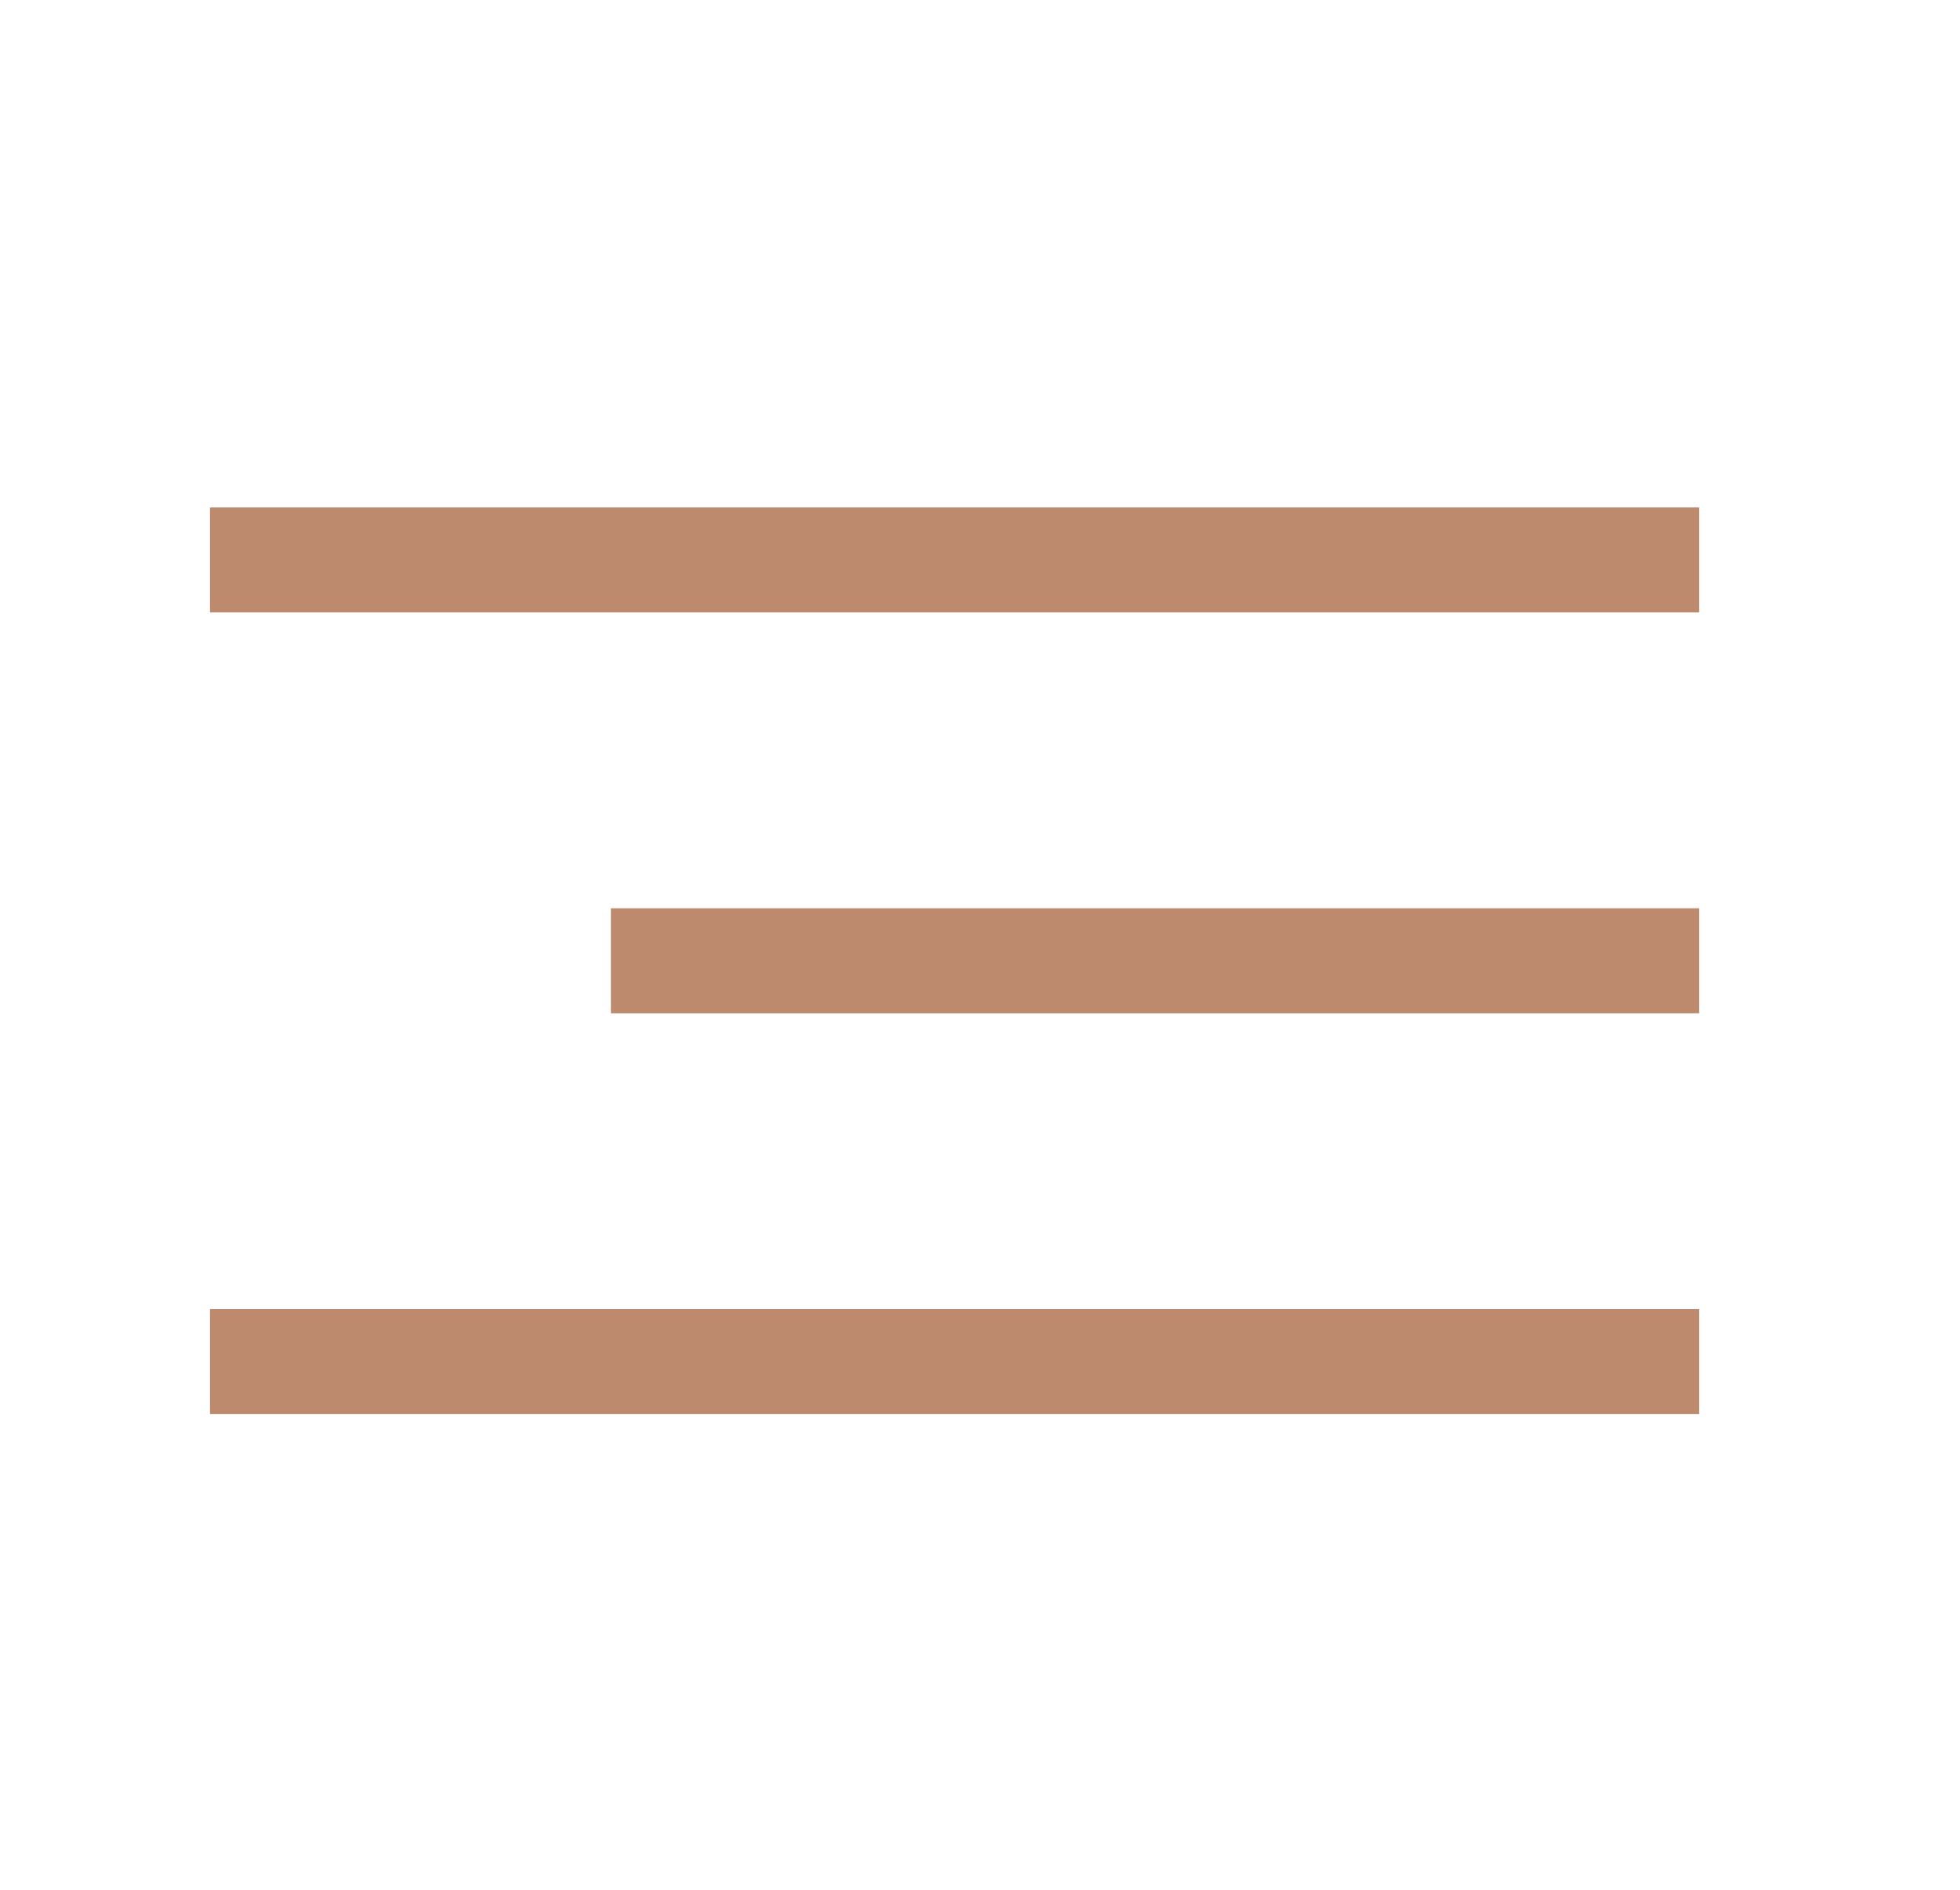 <?xml version="1.0" encoding="UTF-8"?> <svg xmlns="http://www.w3.org/2000/svg" width="28" height="27" viewBox="0 0 28 27" fill="none"><path d="M3 8H24.273" stroke="#BE8A6E" stroke-width="1.5"></path><path d="M8.727 13.727L24.273 13.727" stroke="#BE8A6E" stroke-width="1.5"></path><path d="M3 19.454H24.273" stroke="#BE8A6E" stroke-width="1.5"></path></svg> 